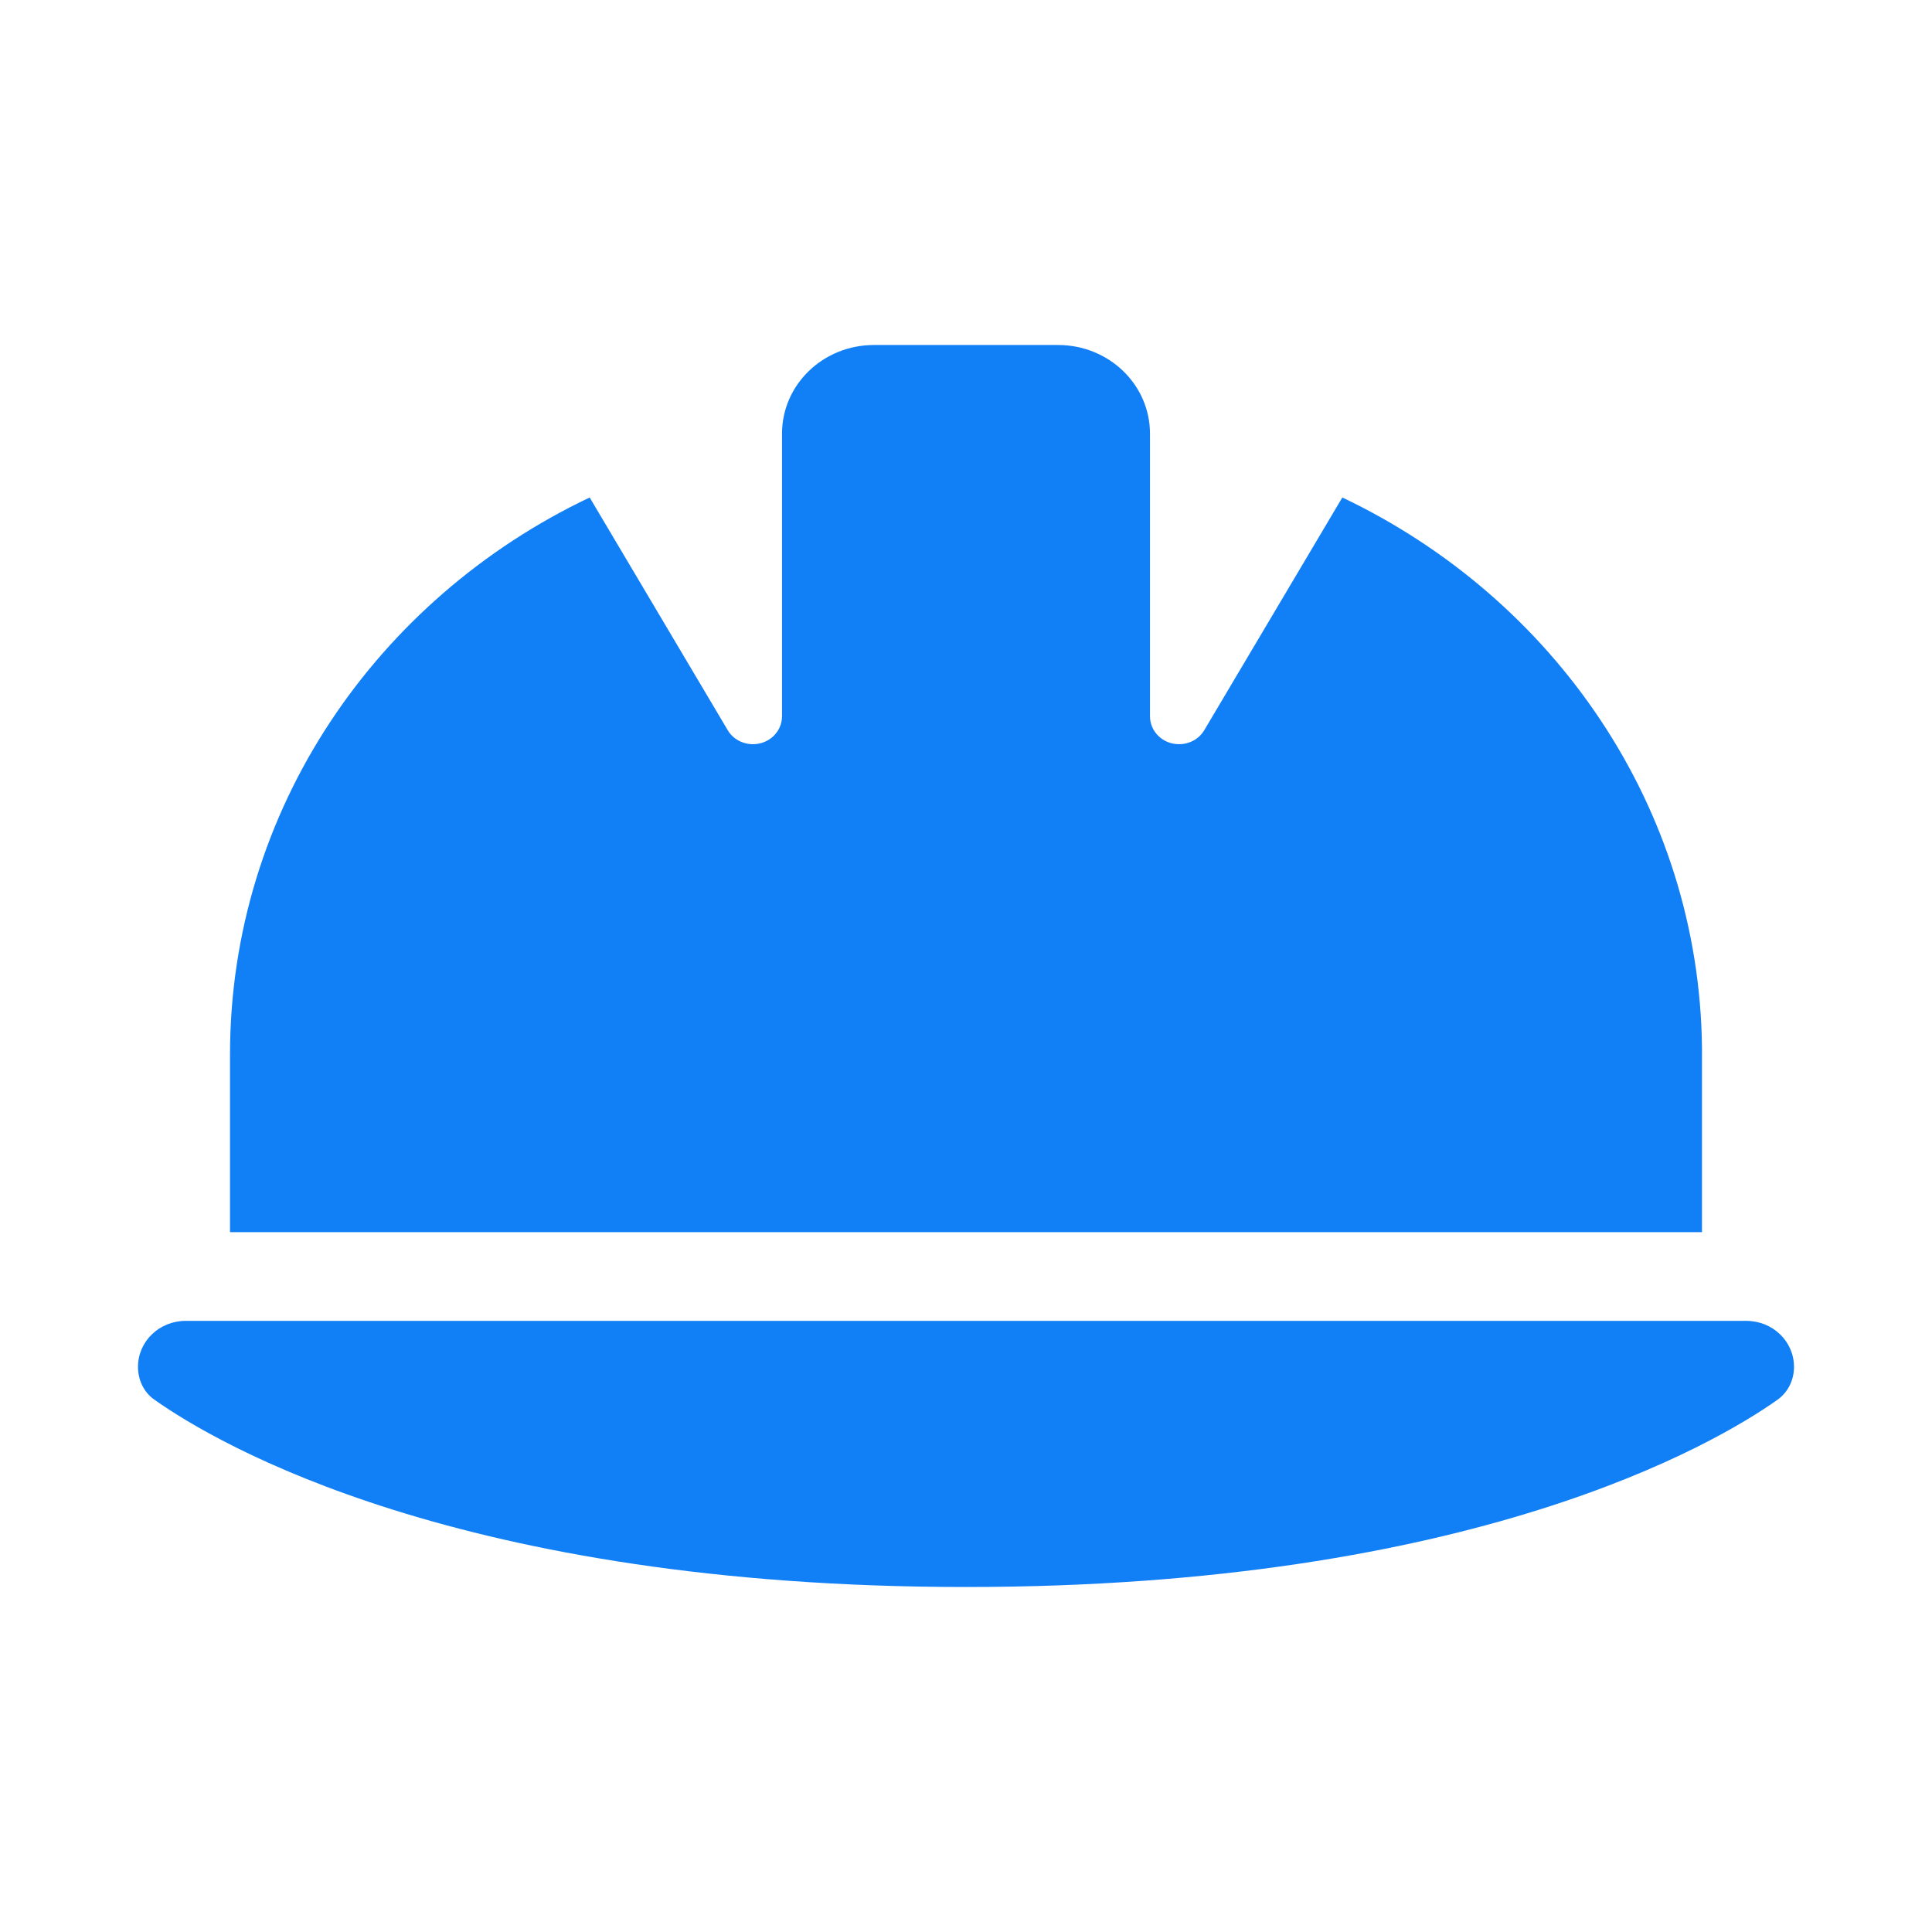 <svg width="56" height="56" viewBox="0 0 56 56" fill="none" xmlns="http://www.w3.org/2000/svg">
<path d="M25.333 10C23.858 10 22.667 11.149 22.667 12.571V20.76C22.667 21.21 22.292 21.571 21.825 21.571C21.525 21.571 21.242 21.419 21.092 21.162L17.092 14.42C10.917 17.353 6.667 23.484 6.667 30.571V35.714H49.333V30.379C49.258 23.371 45.025 17.329 38.908 14.42L34.908 21.162C34.758 21.419 34.475 21.571 34.175 21.571C33.708 21.571 33.333 21.21 33.333 20.76V12.571C33.333 11.149 32.142 10 30.667 10H25.333ZM5.383 38.286C4.617 38.286 4 38.88 4 39.62C4 39.997 4.167 40.359 4.483 40.576C6.292 41.854 13.317 46 28 46C42.683 46 49.708 41.854 51.517 40.576C51.833 40.351 52 39.997 52 39.62C52 38.88 51.383 38.286 50.617 38.286H5.383Z" fill="#117FF5"/>
</svg>
